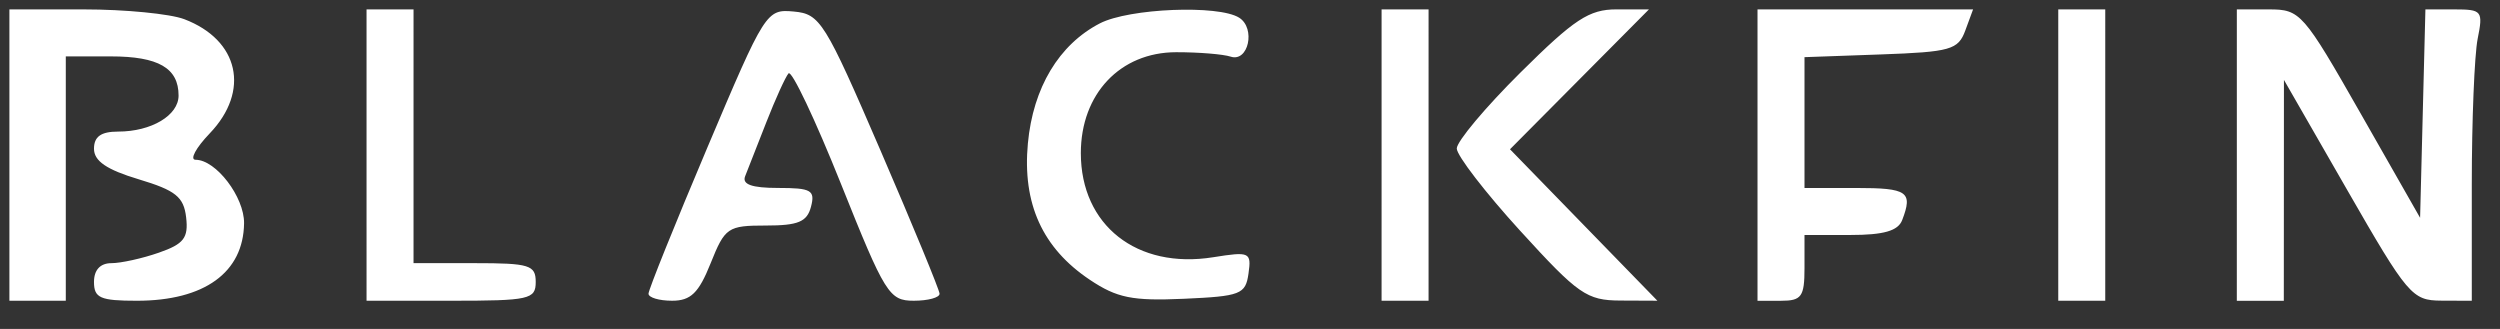 <?xml version="1.0" encoding="UTF-8" standalone="no"?>
<svg xmlns:dc="http://purl.org/dc/elements/1.1/" xmlns:cc="http://creativecommons.org/ns#" xmlns:rdf="http://www.w3.org/1999/02/22-rdf-syntax-ns#" xmlns:svg="http://www.w3.org/2000/svg" xmlns="http://www.w3.org/2000/svg" xmlns:sodipodi="http://sodipodi.sourceforge.net/DTD/sodipodi-0.dtd" xmlns:inkscape="http://www.inkscape.org/namespaces/inkscape" version="1.1" id="svg1134" width="240.906" height="31.698" viewBox="0 0 240.906 31.698" sodipodi:docname="blackfin.svg" inkscape:version="1.0.2 (e86c870879, 2021-01-15, custom)">
  <rect x="0" y="0" width="240.906" height="31.698" fill="#333333" stroke="none"/>
  <defs id="defs1138"></defs>
  <g inkscape:groupmode="layer" inkscape:label="Image" id="g1142">
    <path style="fill:#ffffff;stroke-width:0.906" d="M 0.906,14.943 V 0.906 H 8.092 c 3.952,0 8.3,0.424 9.662,0.941 5.281,2.008 6.375,6.916 2.454,11.009 -1.338,1.397 -1.95,2.54 -1.358,2.54 1.96,0 4.698,3.585 4.669,6.113 -0.055,4.746 -3.823,7.472 -10.327,7.472 -3.531,0 -4.135,-0.264 -4.135,-1.811 0,-1.159 0.604,-1.811 1.676,-1.811 0.922,0 2.982,-0.455 4.578,-1.012 2.404,-0.838 2.855,-1.421 2.626,-3.396 -0.229,-1.979 -1.008,-2.604 -4.578,-3.676 -3.087,-0.927 -4.302,-1.758 -4.302,-2.943 0,-1.169 0.679,-1.652 2.324,-1.652 3.207,0 5.827,-1.562 5.827,-3.473 0,-2.649 -1.942,-3.772 -6.521,-3.772 H 6.34 V 17.208 28.981 H 3.623 0.906 Z m 34.415,0 V 0.906 h 2.264 2.264 V 13.132 25.358 h 5.887 c 5.283,0 5.887,0.186 5.887,1.811 0,1.677 -0.604,1.811 -8.151,1.811 h -8.151 z m 27.17,13.358 c -1.67e-4,-0.374 2.547,-6.699 5.66,-14.057 5.578,-13.181 5.7,-13.374 8.342,-13.132 2.535,0.232 2.99,0.962 8.349,13.377 3.117,7.223 5.681,13.438 5.696,13.811 0.015,0.374 -1.102,0.679 -2.484,0.679 -2.369,0 -2.768,-0.639 -7.019,-11.267 -2.479,-6.197 -4.751,-10.986 -5.05,-10.642 -0.299,0.344 -1.26,2.46 -2.137,4.701 -0.877,2.242 -1.797,4.585 -2.044,5.208 -0.315,0.792 0.64,1.132 3.184,1.132 3.189,0 3.577,0.222 3.161,1.811 -0.38,1.455 -1.235,1.811 -4.345,1.811 -3.671,0 -3.946,0.187 -5.321,3.623 -1.152,2.878 -1.916,3.623 -3.721,3.623 -1.249,0 -2.272,-0.306 -2.272,-0.679 z m 42.529,-1.339 c -4.565,-3.05 -6.512,-7.337 -5.971,-13.145 0.5,-5.368 2.995,-9.527 6.941,-11.567 2.81,-1.453 11.435,-1.802 13.421,-0.543 1.611,1.021 0.889,4.313 -0.822,3.751 -0.718,-0.236 -3.081,-0.428 -5.252,-0.426 -5.391,0.004 -9.185,4.021 -9.185,9.724 0,6.957 5.405,11.208 12.757,10.032 3.522,-0.563 3.69,-0.485 3.399,1.574 -0.283,2 -0.761,2.186 -6.231,2.43 -4.955,0.22 -6.437,-0.079 -9.057,-1.829 z M 133.132,14.943 V 0.906 h 2.264 2.264 V 14.943 28.981 h -2.264 -2.264 z m 13.358,7.299 c -3.362,-3.688 -6.113,-7.258 -6.113,-7.933 0,-0.675 2.761,-3.967 6.136,-7.316 5.192,-5.152 6.616,-6.089 9.26,-6.089 h 3.124 l -6.695,6.74 -6.695,6.74 7.101,7.297 7.101,7.297 -3.553,-0.016 c -3.256,-0.015 -4.065,-0.578 -9.666,-6.722 z m 22.868,-7.299 V 0.906 h 10.386 10.386 l -0.751,2.038 c -0.683,1.852 -1.424,2.062 -8.122,2.301 l -7.371,0.263 v 6.303 6.303 h 4.981 c 4.957,0 5.479,0.365 4.431,3.096 -0.398,1.036 -1.776,1.433 -4.981,1.433 h -4.431 v 3.17 c 0,2.777 -0.28,3.17 -2.264,3.17 h -2.264 z m 28.981,0 V 0.906 h 2.264 2.264 V 14.943 28.981 h -2.264 -2.264 z m 17.208,0 V 0.906 h 3.107 c 3.008,0 3.289,0.32 8.83,10.041 l 5.723,10.041 0.256,-10.041 0.256,-10.041 h 2.801 c 2.654,0 2.771,0.149 2.234,2.83 -0.311,1.557 -0.566,7.874 -0.566,14.038 v 11.208 l -2.943,-0.012 c -2.803,-0.012 -3.234,-0.518 -9.051,-10.642 l -6.108,-10.629 -0.006,10.642 -0.006,10.642 h -2.264 -2.264 z" id="path1148"></path>
  </g>
</svg>

